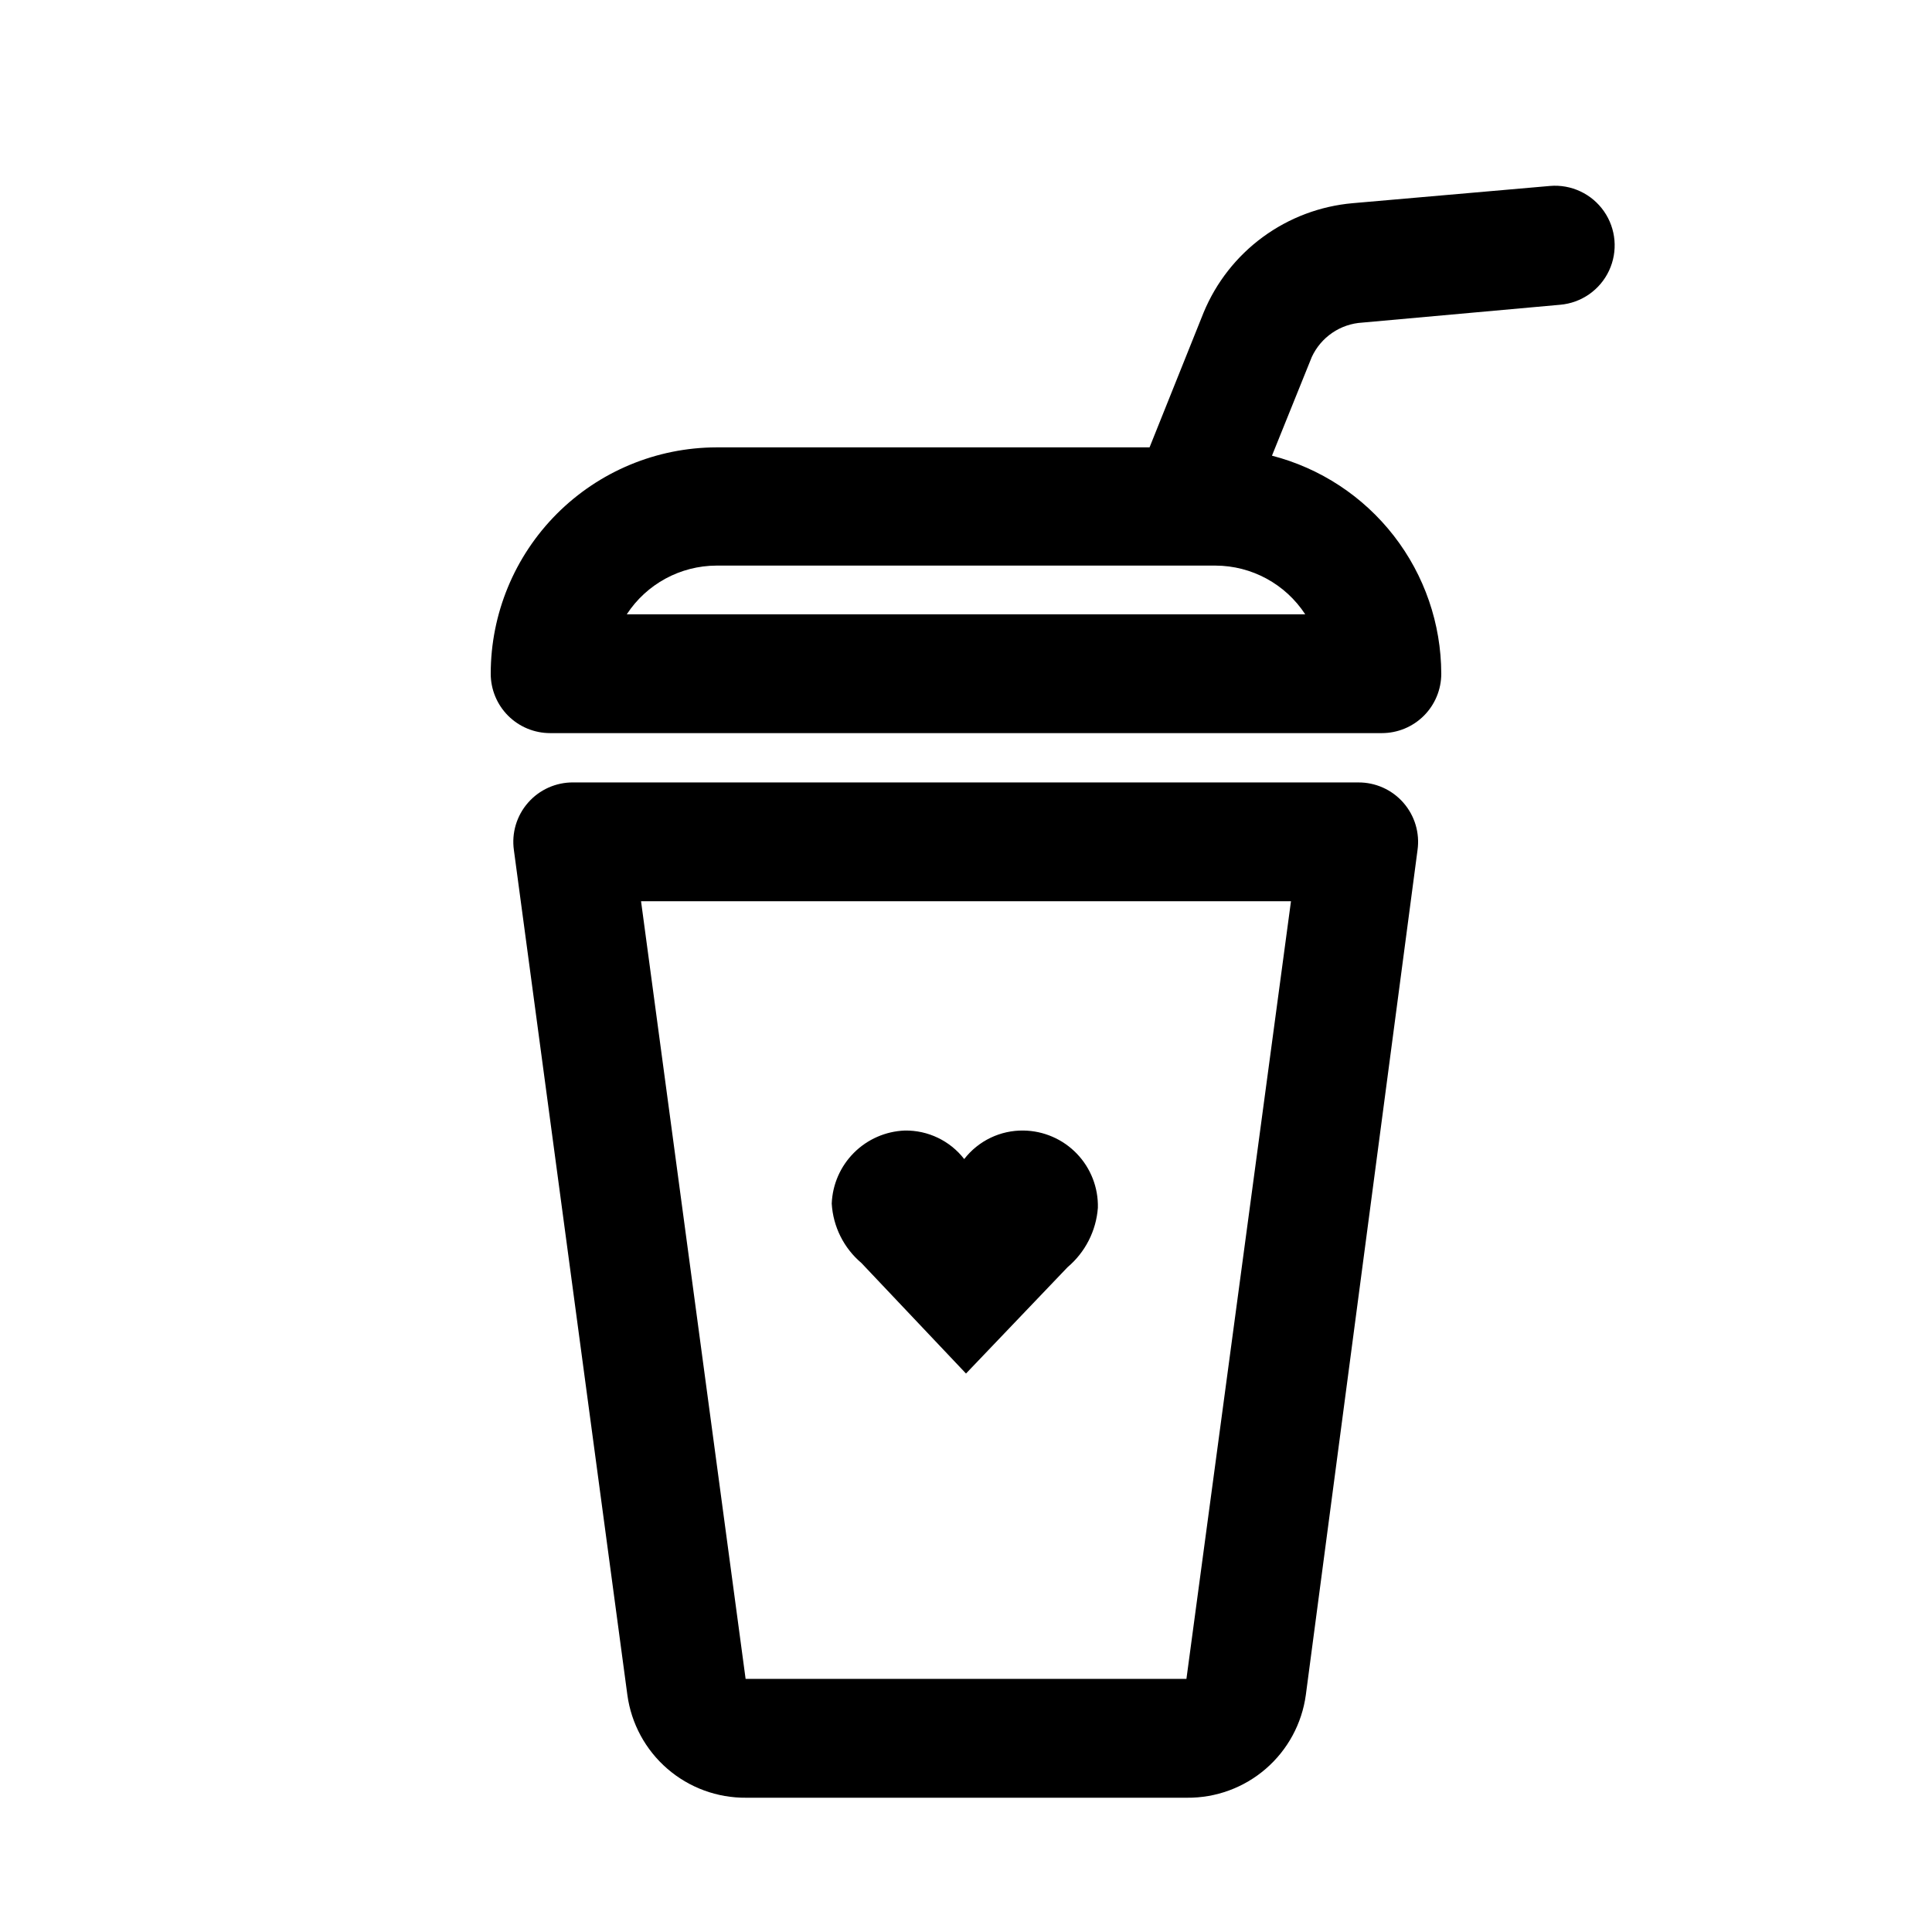 <?xml version="1.0" encoding="UTF-8"?>
<!-- Uploaded to: SVG Repo, www.svgrepo.com, Generator: SVG Repo Mixer Tools -->
<svg fill="#000000" width="800px" height="800px" version="1.1" viewBox="144 144 512 512" xmlns="http://www.w3.org/2000/svg">
 <g>
  <path d="m504.07 351.35h-208.14c-4.586-0.043-8.965 1.914-11.988 5.363-3.027 3.449-4.398 8.043-3.754 12.586l30.07 223.88v0.004c1.035 7.594 4.805 14.551 10.602 19.562 5.797 5.016 13.223 7.742 20.887 7.672h116.82c7.664 0.07 15.09-2.656 20.887-7.672 5.797-5.012 9.566-11.969 10.602-19.562l29.598-223.88c0.645-4.543-0.727-9.137-3.754-12.586-3.023-3.449-7.402-5.406-11.988-5.363zm-45.656 253.32v-15.746zm0-15.742-116.82-0.004-27.711-206.09h172.24z"/>
  <path d="m554.76 193.28-52.27 4.566c-8.605 0.754-16.84 3.852-23.809 8.961-6.969 5.106-12.402 12.027-15.707 20.008l-14.328 35.738-114.77 0.004c-15.883 0.039-31.102 6.379-42.316 17.621-11.215 11.246-17.512 26.48-17.512 42.363 0 4.176 1.656 8.18 4.609 11.133s6.957 4.609 11.133 4.609h220.42c4.176 0 8.18-1.656 11.133-4.609s4.609-6.957 4.609-11.133c-0.031-13.238-4.453-26.094-12.574-36.551-8.117-10.453-19.477-17.922-32.293-21.23l10.547-26.137c1.195-2.59 3.07-4.809 5.426-6.418 2.359-1.609 5.109-2.547 7.957-2.711l52.426-4.727c5.625-0.477 10.57-3.918 12.969-9.031 2.398-5.109 1.887-11.109-1.34-15.742-3.227-4.633-8.68-7.191-14.305-6.715zm-64.867 113.52h-179.79c5.246-8.031 14.18-12.883 23.773-12.91h132.25c9.59 0.027 18.527 4.879 23.773 12.91z"/>
  <path d="m400 508 26.922-28.184c4.68-3.957 7.574-9.629 8.027-15.742 0.129-5.332-1.879-10.492-5.574-14.336s-8.773-6.051-14.105-6.133c-6.144-0.098-11.977 2.699-15.742 7.559-3.766-4.859-9.602-7.656-15.746-7.559-5.074 0.195-9.887 2.297-13.477 5.887-3.59 3.59-5.691 8.406-5.887 13.48 0.359 6.102 3.203 11.793 7.871 15.742z"/>
 </g>
</svg>